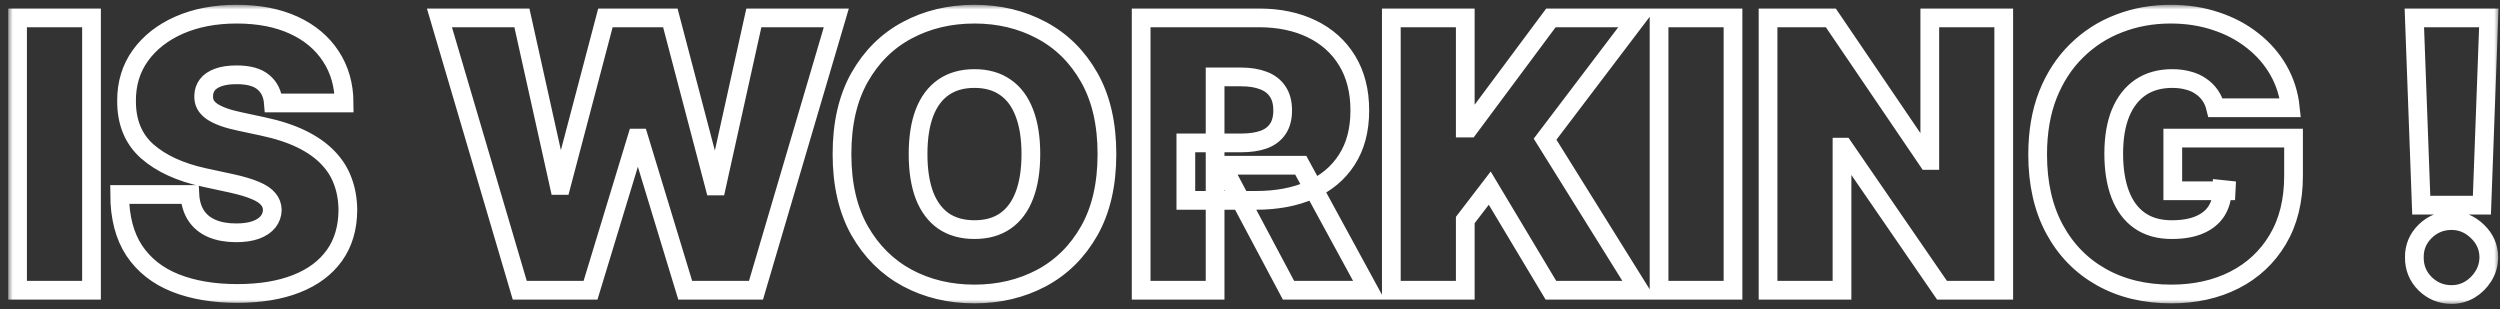 <?xml version="1.0" encoding="UTF-8"?> <svg xmlns="http://www.w3.org/2000/svg" width="267" height="33" viewBox="0 0 267 33" fill="none"><rect x="0" y="0" width="267" height="33" fill="#333333" stroke="none"/> <mask id="path-1-outside-1_141_148" maskUnits="userSpaceOnUse" x="0.875" y="0.512" width="266" height="32" fill="black"> <rect fill="white" x="0.875" y="0.512" width="266" height="32"></rect> <path d="M9.773 1.909V31H1.875V1.909H9.773ZM29.197 11C29.122 10.053 28.767 9.315 28.132 8.784C27.507 8.254 26.555 7.989 25.277 7.989C24.463 7.989 23.795 8.088 23.274 8.287C22.763 8.477 22.384 8.737 22.138 9.069C21.892 9.4 21.764 9.779 21.754 10.205C21.735 10.555 21.797 10.873 21.939 11.157C22.09 11.431 22.327 11.682 22.649 11.909C22.971 12.127 23.383 12.326 23.885 12.506C24.387 12.686 24.983 12.847 25.675 12.989L28.061 13.5C29.671 13.841 31.049 14.291 32.195 14.85C33.34 15.409 34.278 16.067 35.007 16.824C35.736 17.572 36.271 18.415 36.612 19.353C36.963 20.29 37.142 21.313 37.152 22.421C37.142 24.334 36.664 25.953 35.717 27.279C34.77 28.605 33.416 29.613 31.655 30.304C29.903 30.996 27.796 31.341 25.334 31.341C22.805 31.341 20.599 30.967 18.715 30.219C16.84 29.471 15.381 28.32 14.339 26.767C13.307 25.205 12.787 23.207 12.777 20.773H20.277C20.324 21.663 20.547 22.411 20.945 23.017C21.342 23.623 21.901 24.083 22.621 24.395C23.35 24.708 24.216 24.864 25.22 24.864C26.063 24.864 26.768 24.76 27.337 24.552C27.905 24.343 28.336 24.054 28.629 23.685C28.923 23.316 29.074 22.894 29.084 22.421C29.074 21.976 28.928 21.587 28.643 21.256C28.369 20.915 27.914 20.612 27.28 20.347C26.645 20.072 25.788 19.817 24.709 19.58L21.811 18.955C19.235 18.396 17.204 17.463 15.717 16.157C14.24 14.84 13.506 13.046 13.516 10.773C13.506 8.926 13.999 7.312 14.993 5.929C15.997 4.537 17.384 3.453 19.155 2.676C20.935 1.9 22.976 1.512 25.277 1.512C27.625 1.512 29.657 1.905 31.371 2.691C33.085 3.477 34.406 4.585 35.334 6.015C36.271 7.435 36.745 9.097 36.754 11H29.197ZM55.511 31L46.932 1.909H55.739L59.716 19.807H59.943L64.659 1.909H71.591L76.307 19.864H76.534L80.511 1.909H89.318L80.739 31H73.182L68.239 14.75H68.011L63.068 31H55.511ZM118.221 16.455C118.221 19.694 117.591 22.425 116.332 24.651C115.072 26.867 113.372 28.548 111.232 29.694C109.092 30.83 106.706 31.398 104.073 31.398C101.422 31.398 99.026 30.825 96.886 29.679C94.755 28.524 93.06 26.838 91.8 24.622C90.55 22.397 89.925 19.675 89.925 16.455C89.925 13.216 90.55 10.489 91.8 8.273C93.06 6.048 94.755 4.367 96.886 3.23C99.026 2.085 101.422 1.512 104.073 1.512C106.706 1.512 109.092 2.085 111.232 3.23C113.372 4.367 115.072 6.048 116.332 8.273C117.591 10.489 118.221 13.216 118.221 16.455ZM110.096 16.455C110.096 14.713 109.864 13.245 109.4 12.052C108.945 10.849 108.268 9.94 107.369 9.324C106.478 8.699 105.38 8.387 104.073 8.387C102.766 8.387 101.663 8.699 100.763 9.324C99.873 9.94 99.196 10.849 98.732 12.052C98.278 13.245 98.05 14.713 98.05 16.455C98.05 18.197 98.278 19.67 98.732 20.872C99.196 22.066 99.873 22.975 100.763 23.6C101.663 24.215 102.766 24.523 104.073 24.523C105.38 24.523 106.478 24.215 107.369 23.6C108.268 22.975 108.945 22.066 109.4 20.872C109.864 19.67 110.096 18.197 110.096 16.455ZM121.875 31V1.909H134.432C136.591 1.909 138.48 2.302 140.099 3.088C141.719 3.874 142.978 5.006 143.878 6.483C144.777 7.961 145.227 9.731 145.227 11.796C145.227 13.879 144.763 15.636 143.835 17.066C142.917 18.496 141.624 19.575 139.957 20.304C138.3 21.034 136.364 21.398 134.148 21.398H126.648V15.262H132.557C133.485 15.262 134.276 15.148 134.929 14.921C135.592 14.684 136.098 14.31 136.449 13.799C136.809 13.287 136.989 12.62 136.989 11.796C136.989 10.963 136.809 10.285 136.449 9.765C136.098 9.234 135.592 8.846 134.929 8.6C134.276 8.344 133.485 8.216 132.557 8.216H129.773V31H121.875ZM138.92 17.648L146.193 31H137.614L130.511 17.648H138.92ZM148.594 31V1.909H156.491V13.671H156.889L165.639 1.909H174.844L165.014 14.864L175.071 31H165.639L159.105 20.091L156.491 23.5V31H148.594ZM185.085 1.909V31H177.188V1.909H185.085ZM213.999 1.909V31H207.408L196.896 15.716H196.726V31H188.828V1.909H195.533L205.874 17.137H206.101V1.909H213.999ZM236.626 11.512C236.503 11.01 236.309 10.569 236.044 10.191C235.779 9.802 235.447 9.476 235.05 9.211C234.661 8.936 234.207 8.732 233.686 8.6C233.175 8.458 232.611 8.387 231.996 8.387C230.67 8.387 229.538 8.704 228.601 9.338C227.673 9.973 226.963 10.887 226.47 12.08C225.987 13.273 225.746 14.713 225.746 16.398C225.746 18.103 225.978 19.561 226.442 20.773C226.906 21.985 227.597 22.913 228.516 23.557C229.434 24.201 230.575 24.523 231.939 24.523C233.142 24.523 234.141 24.348 234.936 23.997C235.741 23.647 236.342 23.15 236.74 22.506C237.138 21.862 237.337 21.105 237.337 20.233L238.7 20.375H232.053V14.75H244.95V18.784C244.95 21.436 244.387 23.704 243.26 25.588C242.143 27.463 240.599 28.903 238.629 29.907C236.669 30.901 234.42 31.398 231.882 31.398C229.051 31.398 226.565 30.797 224.425 29.594C222.285 28.392 220.613 26.677 219.411 24.452C218.217 22.227 217.621 19.58 217.621 16.512C217.621 14.106 217.985 11.976 218.714 10.12C219.453 8.264 220.476 6.696 221.783 5.418C223.089 4.13 224.6 3.159 226.314 2.506C228.028 1.843 229.865 1.512 231.825 1.512C233.549 1.512 235.149 1.758 236.626 2.25C238.113 2.733 239.425 3.425 240.561 4.324C241.707 5.214 242.63 6.27 243.331 7.492C244.032 8.713 244.458 10.053 244.609 11.512H236.626ZM265.806 1.909L265.067 21.909H258.59L257.852 1.909H265.806ZM261.829 31.455C260.73 31.455 259.788 31.071 259.002 30.304C258.226 29.528 257.842 28.586 257.852 27.478C257.842 26.398 258.226 25.475 259.002 24.708C259.788 23.941 260.73 23.557 261.829 23.557C262.87 23.557 263.789 23.941 264.585 24.708C265.389 25.475 265.797 26.398 265.806 27.478C265.797 28.216 265.603 28.889 265.224 29.495C264.854 30.091 264.371 30.57 263.775 30.929C263.178 31.28 262.53 31.455 261.829 31.455Z"></path> </mask> <path d="M9.773 1.909V31H1.875V1.909H9.773ZM29.197 11C29.122 10.053 28.767 9.315 28.132 8.784C27.507 8.254 26.555 7.989 25.277 7.989C24.463 7.989 23.795 8.088 23.274 8.287C22.763 8.477 22.384 8.737 22.138 9.069C21.892 9.4 21.764 9.779 21.754 10.205C21.735 10.555 21.797 10.873 21.939 11.157C22.09 11.431 22.327 11.682 22.649 11.909C22.971 12.127 23.383 12.326 23.885 12.506C24.387 12.686 24.983 12.847 25.675 12.989L28.061 13.5C29.671 13.841 31.049 14.291 32.195 14.85C33.34 15.409 34.278 16.067 35.007 16.824C35.736 17.572 36.271 18.415 36.612 19.353C36.963 20.29 37.142 21.313 37.152 22.421C37.142 24.334 36.664 25.953 35.717 27.279C34.77 28.605 33.416 29.613 31.655 30.304C29.903 30.996 27.796 31.341 25.334 31.341C22.805 31.341 20.599 30.967 18.715 30.219C16.84 29.471 15.381 28.32 14.339 26.767C13.307 25.205 12.787 23.207 12.777 20.773H20.277C20.324 21.663 20.547 22.411 20.945 23.017C21.342 23.623 21.901 24.083 22.621 24.395C23.35 24.708 24.216 24.864 25.22 24.864C26.063 24.864 26.768 24.76 27.337 24.552C27.905 24.343 28.336 24.054 28.629 23.685C28.923 23.316 29.074 22.894 29.084 22.421C29.074 21.976 28.928 21.587 28.643 21.256C28.369 20.915 27.914 20.612 27.28 20.347C26.645 20.072 25.788 19.817 24.709 19.58L21.811 18.955C19.235 18.396 17.204 17.463 15.717 16.157C14.24 14.84 13.506 13.046 13.516 10.773C13.506 8.926 13.999 7.312 14.993 5.929C15.997 4.537 17.384 3.453 19.155 2.676C20.935 1.9 22.976 1.512 25.277 1.512C27.625 1.512 29.657 1.905 31.371 2.691C33.085 3.477 34.406 4.585 35.334 6.015C36.271 7.435 36.745 9.097 36.754 11H29.197ZM55.511 31L46.932 1.909H55.739L59.716 19.807H59.943L64.659 1.909H71.591L76.307 19.864H76.534L80.511 1.909H89.318L80.739 31H73.182L68.239 14.75H68.011L63.068 31H55.511ZM118.221 16.455C118.221 19.694 117.591 22.425 116.332 24.651C115.072 26.867 113.372 28.548 111.232 29.694C109.092 30.83 106.706 31.398 104.073 31.398C101.422 31.398 99.026 30.825 96.886 29.679C94.755 28.524 93.06 26.838 91.8 24.622C90.55 22.397 89.925 19.675 89.925 16.455C89.925 13.216 90.55 10.489 91.8 8.273C93.06 6.048 94.755 4.367 96.886 3.23C99.026 2.085 101.422 1.512 104.073 1.512C106.706 1.512 109.092 2.085 111.232 3.23C113.372 4.367 115.072 6.048 116.332 8.273C117.591 10.489 118.221 13.216 118.221 16.455ZM110.096 16.455C110.096 14.713 109.864 13.245 109.4 12.052C108.945 10.849 108.268 9.94 107.369 9.324C106.478 8.699 105.38 8.387 104.073 8.387C102.766 8.387 101.663 8.699 100.763 9.324C99.873 9.94 99.196 10.849 98.732 12.052C98.278 13.245 98.05 14.713 98.05 16.455C98.05 18.197 98.278 19.67 98.732 20.872C99.196 22.066 99.873 22.975 100.763 23.6C101.663 24.215 102.766 24.523 104.073 24.523C105.38 24.523 106.478 24.215 107.369 23.6C108.268 22.975 108.945 22.066 109.4 20.872C109.864 19.67 110.096 18.197 110.096 16.455ZM121.875 31V1.909H134.432C136.591 1.909 138.48 2.302 140.099 3.088C141.719 3.874 142.978 5.006 143.878 6.483C144.777 7.961 145.227 9.731 145.227 11.796C145.227 13.879 144.763 15.636 143.835 17.066C142.917 18.496 141.624 19.575 139.957 20.304C138.3 21.034 136.364 21.398 134.148 21.398H126.648V15.262H132.557C133.485 15.262 134.276 15.148 134.929 14.921C135.592 14.684 136.098 14.31 136.449 13.799C136.809 13.287 136.989 12.62 136.989 11.796C136.989 10.963 136.809 10.285 136.449 9.765C136.098 9.234 135.592 8.846 134.929 8.6C134.276 8.344 133.485 8.216 132.557 8.216H129.773V31H121.875ZM138.92 17.648L146.193 31H137.614L130.511 17.648H138.92ZM148.594 31V1.909H156.491V13.671H156.889L165.639 1.909H174.844L165.014 14.864L175.071 31H165.639L159.105 20.091L156.491 23.5V31H148.594ZM185.085 1.909V31H177.188V1.909H185.085ZM213.999 1.909V31H207.408L196.896 15.716H196.726V31H188.828V1.909H195.533L205.874 17.137H206.101V1.909H213.999ZM236.626 11.512C236.503 11.01 236.309 10.569 236.044 10.191C235.779 9.802 235.447 9.476 235.05 9.211C234.661 8.936 234.207 8.732 233.686 8.6C233.175 8.458 232.611 8.387 231.996 8.387C230.67 8.387 229.538 8.704 228.601 9.338C227.673 9.973 226.963 10.887 226.47 12.08C225.987 13.273 225.746 14.713 225.746 16.398C225.746 18.103 225.978 19.561 226.442 20.773C226.906 21.985 227.597 22.913 228.516 23.557C229.434 24.201 230.575 24.523 231.939 24.523C233.142 24.523 234.141 24.348 234.936 23.997C235.741 23.647 236.342 23.15 236.74 22.506C237.138 21.862 237.337 21.105 237.337 20.233L238.7 20.375H232.053V14.75H244.95V18.784C244.95 21.436 244.387 23.704 243.26 25.588C242.143 27.463 240.599 28.903 238.629 29.907C236.669 30.901 234.42 31.398 231.882 31.398C229.051 31.398 226.565 30.797 224.425 29.594C222.285 28.392 220.613 26.677 219.411 24.452C218.217 22.227 217.621 19.58 217.621 16.512C217.621 14.106 217.985 11.976 218.714 10.12C219.453 8.264 220.476 6.696 221.783 5.418C223.089 4.13 224.6 3.159 226.314 2.506C228.028 1.843 229.865 1.512 231.825 1.512C233.549 1.512 235.149 1.758 236.626 2.25C238.113 2.733 239.425 3.425 240.561 4.324C241.707 5.214 242.63 6.27 243.331 7.492C244.032 8.713 244.458 10.053 244.609 11.512H236.626ZM265.806 1.909L265.067 21.909H258.59L257.852 1.909H265.806ZM261.829 31.455C260.73 31.455 259.788 31.071 259.002 30.304C258.226 29.528 257.842 28.586 257.852 27.478C257.842 26.398 258.226 25.475 259.002 24.708C259.788 23.941 260.73 23.557 261.829 23.557C262.87 23.557 263.789 23.941 264.585 24.708C265.389 25.475 265.797 26.398 265.806 27.478C265.797 28.216 265.603 28.889 265.224 29.495C264.854 30.091 264.371 30.57 263.775 30.929C263.178 31.28 262.53 31.455 261.829 31.455Z" stroke="white" stroke-width="2" mask="url(#path-1-outside-1_141_148)"></path> </svg> 
